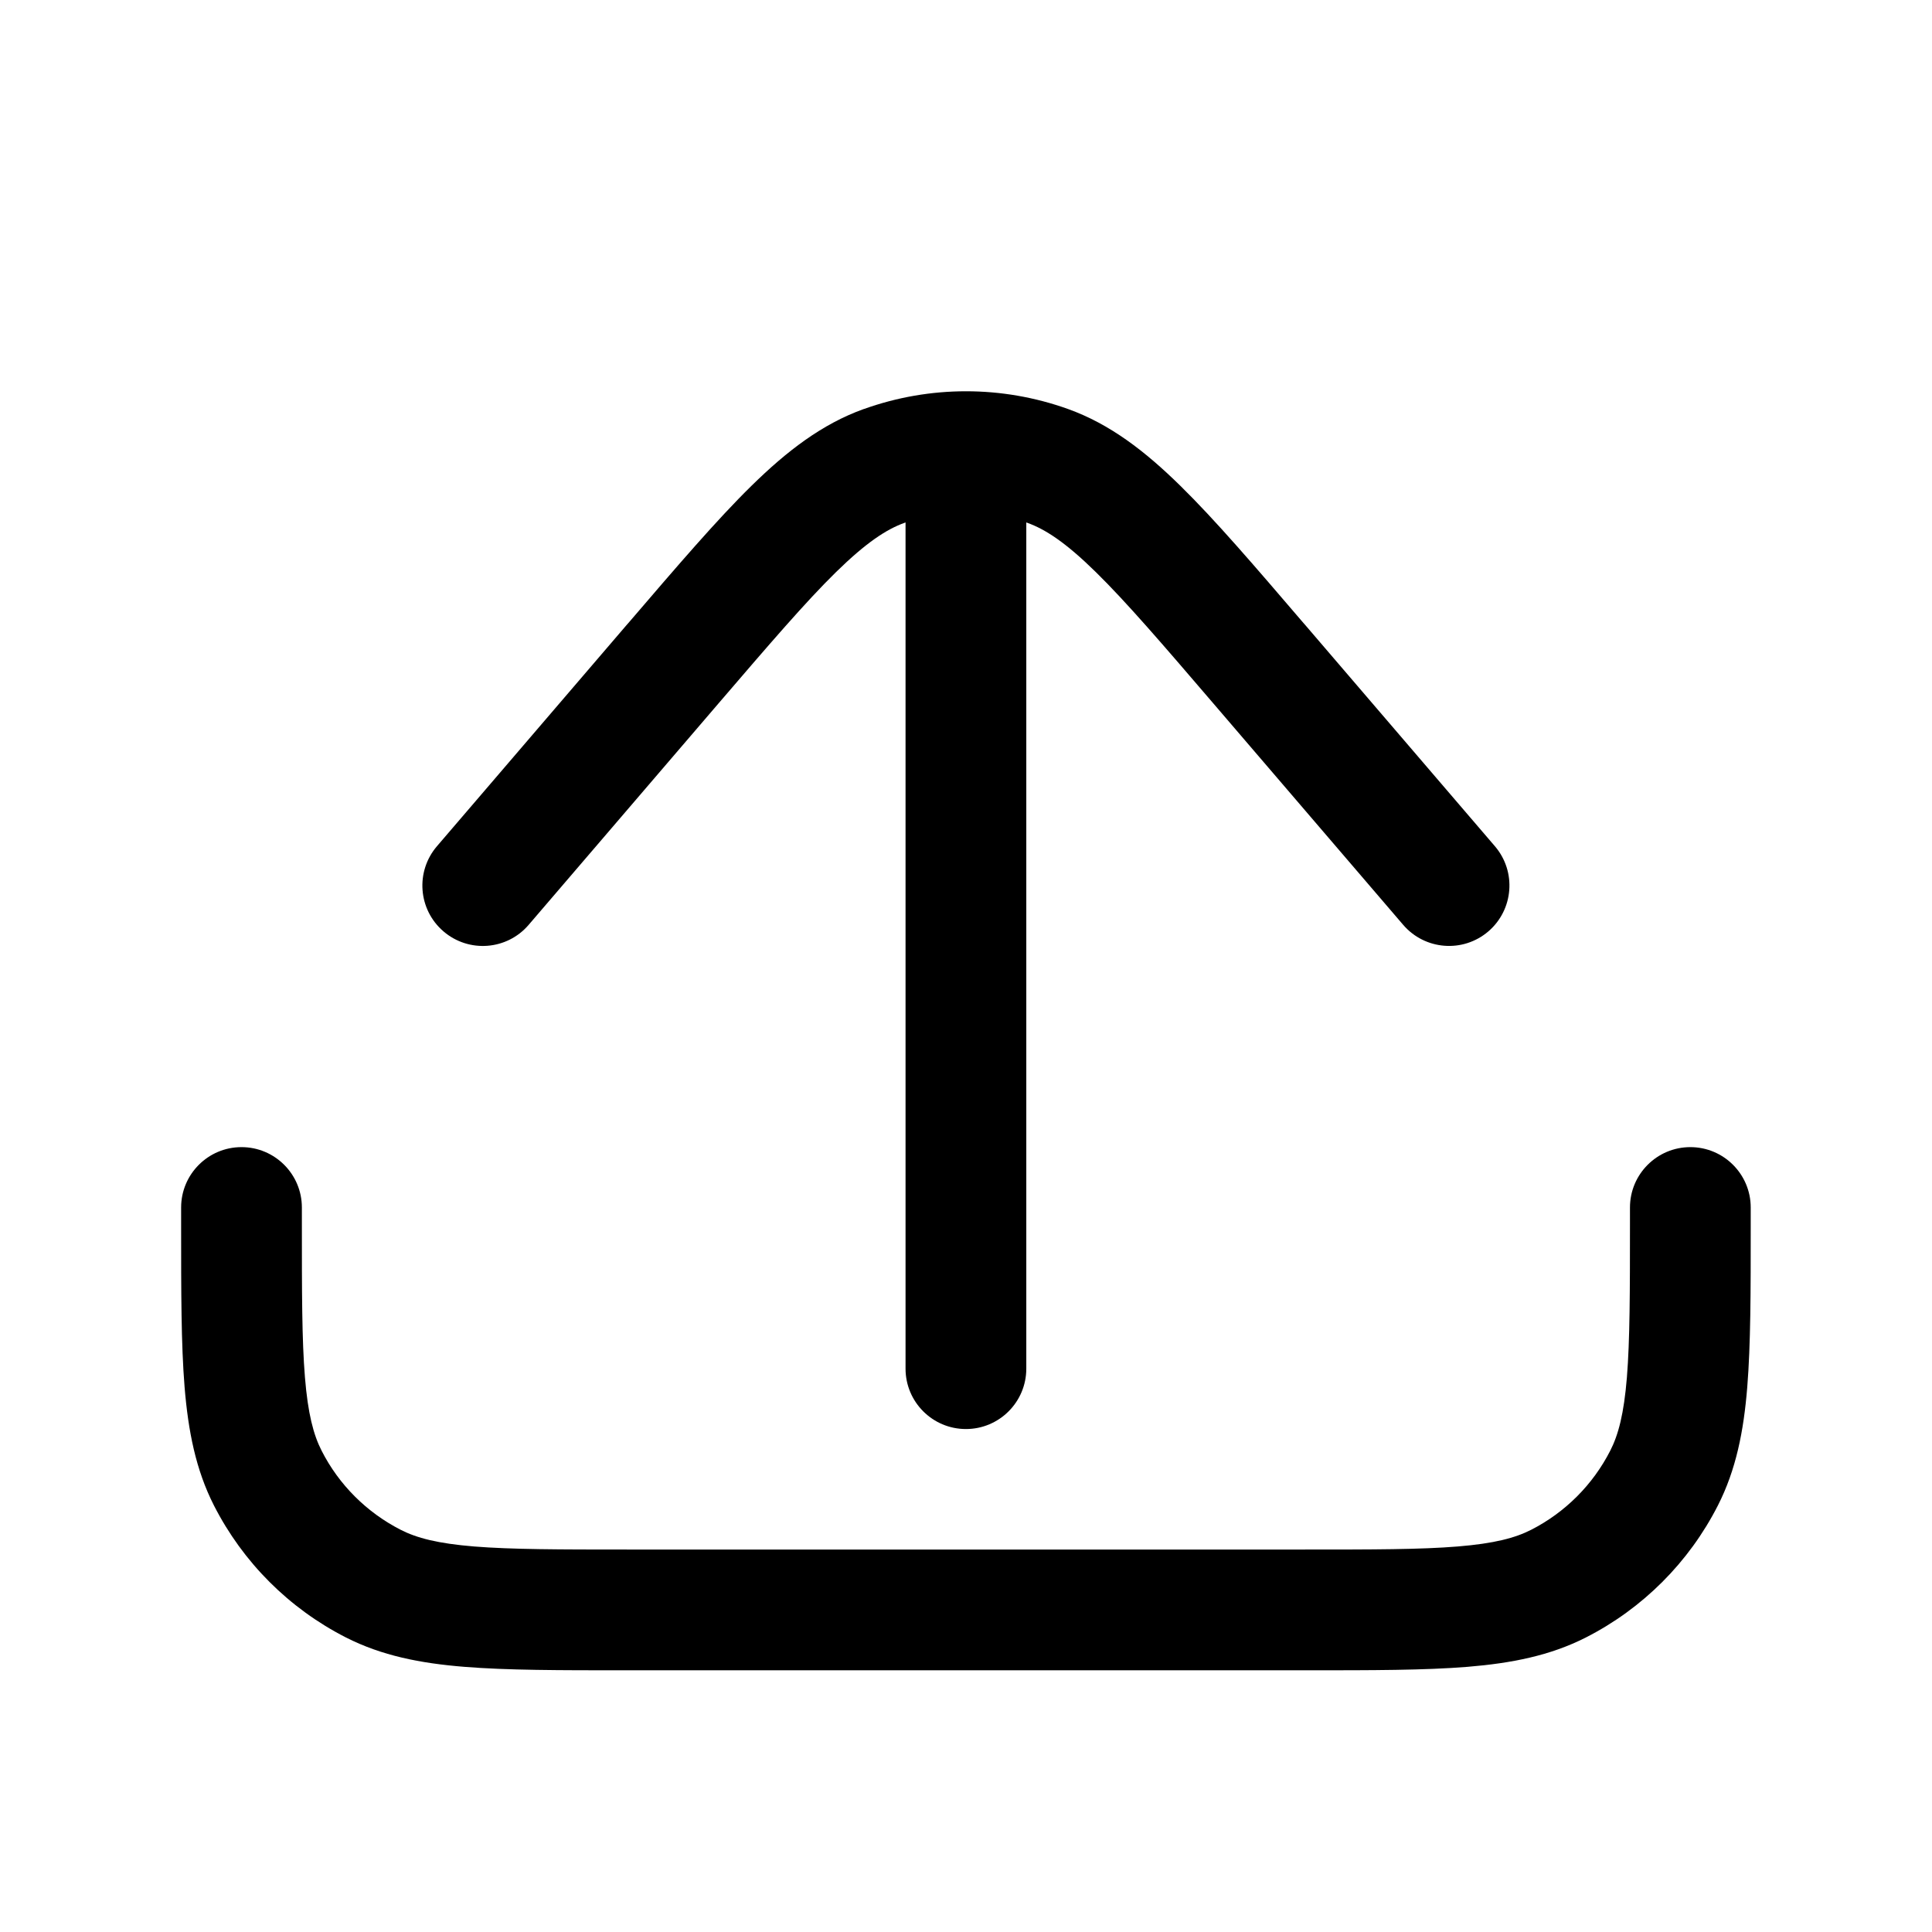 <?xml version="1.0" encoding="utf-8"?><!-- Uploaded to: SVG Repo, www.svgrepo.com, Generator: SVG Repo Mixer Tools -->
<svg width="800px" height="800px" viewBox="0 0 24 24" fill="none" xmlns="http://www.w3.org/2000/svg"><path clip-rule="evenodd" d="m10.732 5.081c.82-.294 1.716-.294 2.536 0 .52.187.955.522 1.396.955.43.422.919.992 1.527 1.702v0l0.0 0.0.023.026 2.356 2.748c.27.315.233.788-.081 1.058-.315.27-.788.233-1.058-.081l-2.356-2.748c-.636-.742-1.083-1.262-1.462-1.634-.374-.367-.626-.532-.853-.613l-.011-.004v10.512c0 .414-.336.75-.75.75s-.75-.336-.75-.75v-10.512l-.011.004c-.227.081-.479.247-.853.613-.379.372-.825.892-1.462 1.634l-2.356 2.748c-.27.315-.743.351-1.058.081-.315-.27-.351-.743-.081-1.058l2.356-2.748.023-.026c.609-.71 1.097-1.28 1.527-1.702.441-.433.876-.768 1.396-.955zm-6.982 9.919c0-.414-.336-.75-.75-.75s-.75.336-.75.75v.2.032c-0.0.813-0 1.468.043 1.999.045.547.139 1.027.365 1.471.36.706.933 1.279 1.639 1.639.444.226.924.321 1.471.365.531.043 1.187.043 1.999.043h0.0.032 8.4.032c.813 0 1.468 0 1.999-.043.547-.045 1.027-.139 1.471-.365.706-.36 1.279-.933 1.639-1.639.226-.444.321-.924.365-1.471.043-.531.043-1.187.043-1.999v-.032-.2c0-.414-.336-.75-.75-.75s-.75.336-.75.75v.2c0 .853-.001 1.447-.038 1.909-.037.454-.106.715-.207.912-.216.423-.56.767-.983.983-.198.101-.458.17-.912.207-.463.038-1.057.038-1.909.038h-8.4c-.852 0-1.447-.001-1.909-.038-.454-.037-.715-.106-.912-.207-.423-.216-.768-.56-.983-.983-.101-.198-.17-.458-.207-.912-.038-.463-.038-1.057-.038-1.909z" fill="#000000" fill-rule="evenodd"/></svg>